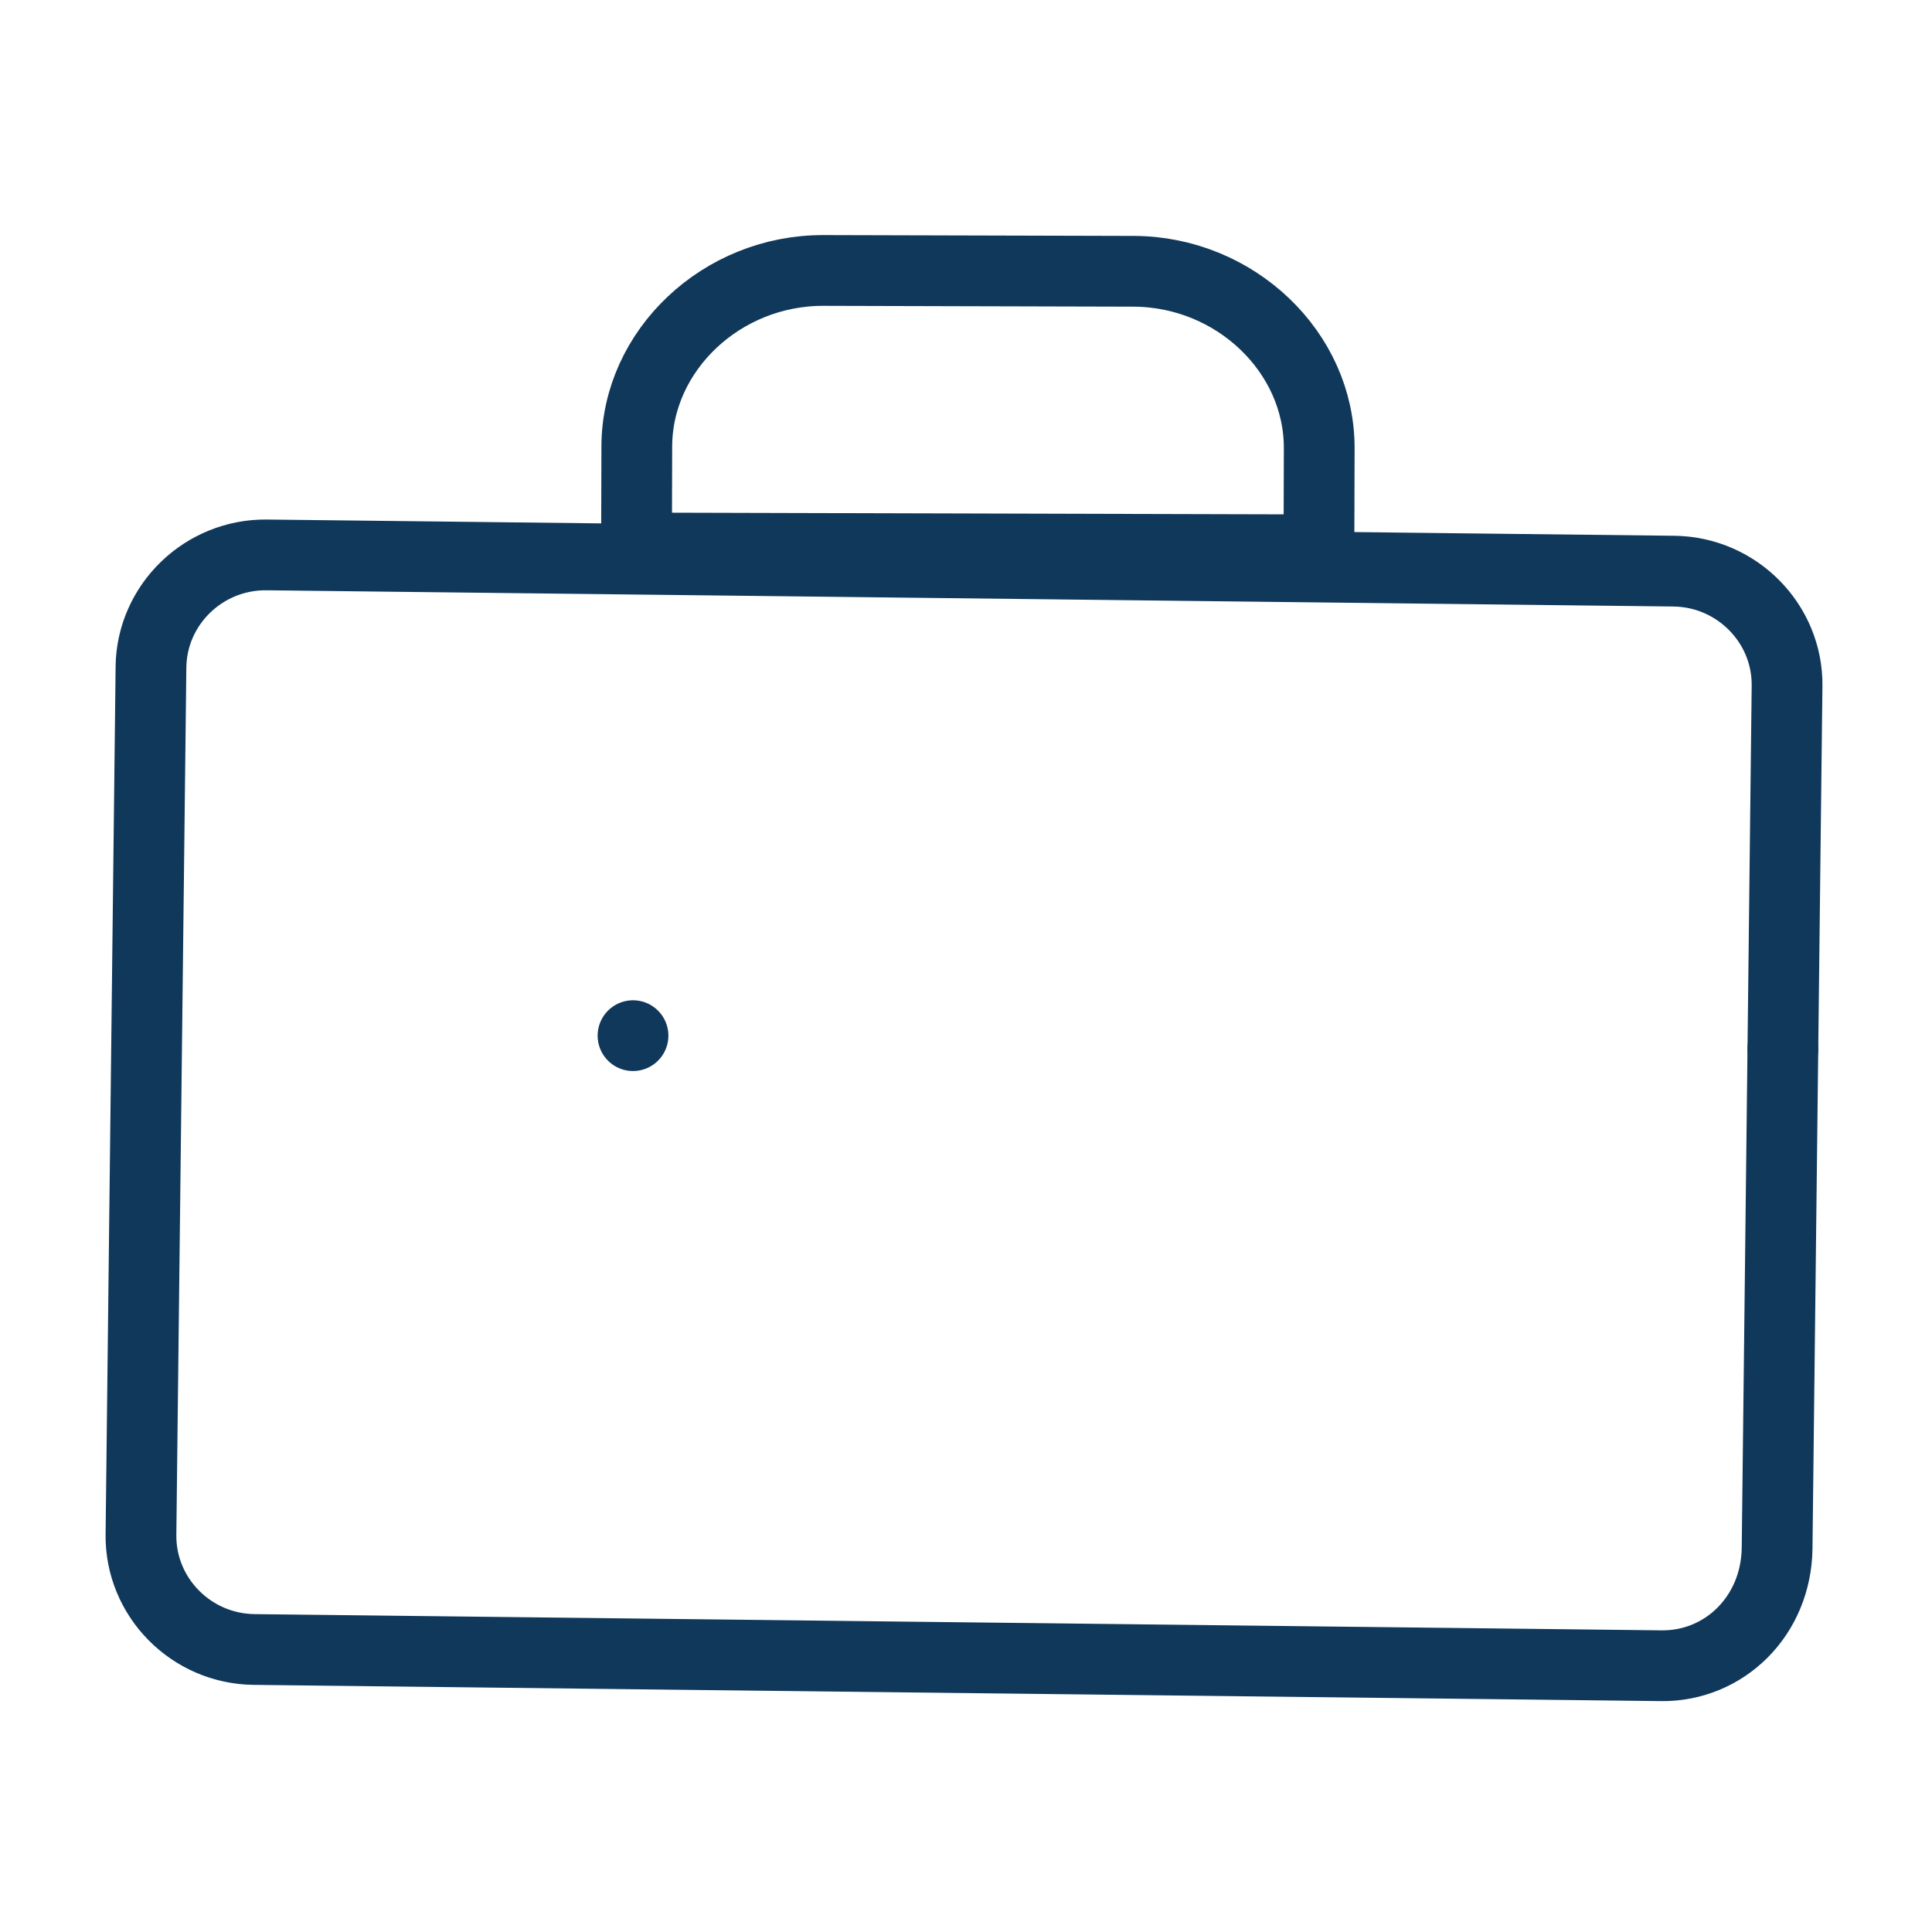 <svg id="edFE4BINbey1" xmlns="http://www.w3.org/2000/svg" xmlns:xlink="http://www.w3.org/1999/xlink" viewBox="0 0 54 54" shape-rendering="geometricPrecision" text-rendering="geometricPrecision">
<style><![CDATA[
#edFE4BINbey2_tr {animation: edFE4BINbey2_tr__tr 3000ms linear infinite normal forwards}@keyframes edFE4BINbey2_tr__tr { 0% {transform: translate(4.257px,7.928px) rotate(0.661deg)} 60% {transform: translate(4.257px,7.928px) rotate(0.661deg)} 63.333% {transform: translate(4.257px,7.928px) rotate(-4.818deg)} 76.667% {transform: translate(4.257px,7.928px) rotate(0.274deg)} 100% {transform: translate(4.257px,7.928px) rotate(0.274deg)}} #edFE4BINbey5 {animation: edFE4BINbey5_s_do 3000ms linear infinite normal forwards}@keyframes edFE4BINbey5_s_do { 0% {stroke-dashoffset: 10.996} 20% {stroke-dashoffset: 10.996} 30% {stroke-dashoffset: 0} 100% {stroke-dashoffset: 0}} #edFE4BINbey6 {animation: edFE4BINbey6_s_do 3000ms linear infinite normal forwards}@keyframes edFE4BINbey6_s_do { 0% {stroke-dashoffset: 11.385} 30% {stroke-dashoffset: 11.385} 40% {stroke-dashoffset: 0} 100% {stroke-dashoffset: 0}} #edFE4BINbey7_ts {animation: edFE4BINbey7_ts__ts 3000ms linear infinite normal forwards}@keyframes edFE4BINbey7_ts__ts { 0% {transform: translate(25.023px,26.455px) scale(0.442,0.442)} 40% {transform: translate(25.023px,26.455px) scale(0.442,0.442)} 56.667% {transform: translate(25.023px,26.455px) scale(0.929,0.929)} 100% {transform: translate(25.023px,26.455px) scale(0.929,0.929)}} #edFE4BINbey7 {animation: edFE4BINbey7_c_o 3000ms linear infinite normal forwards}@keyframes edFE4BINbey7_c_o { 0% {opacity: 0} 33.333% {opacity: 0} 36.667% {opacity: 1} 100% {opacity: 1}} #edFE4BINbey8_tr {animation: edFE4BINbey8_tr__tr 3000ms linear infinite normal forwards}@keyframes edFE4BINbey8_tr__tr { 0% {transform: translate(17.398px,9.531px) rotate(-0.507deg)} 3.333% {transform: translate(17.398px,9.531px) rotate(-25.59deg)} 16.667% {transform: translate(17.398px,9.531px) rotate(0.489deg)} 100% {transform: translate(17.398px,9.531px) rotate(0.489deg)}}
]]></style>
<g id="edFE4BINbey2_tr" transform="translate(4.257,7.928) rotate(0.661)"><g transform="scale(1.236,1.236) translate(-6.43,-9.789)"><g transform="translate(-0-0)"><path d="M35.413,32.295h-31.825C2.164,32.295,1,31.141,1,29.73v-19.624C1,8.696,2.164,7.541,3.587,7.541h31.825C36.836,7.541,38,8.696,38,10.106v19.496c0,1.539-1.164,2.693-2.587,2.693Z" transform="translate(5.5 8.352)" fill="none" stroke="#10385b" stroke-width="1.6" stroke-linecap="round" stroke-linejoin="round" stroke-miterlimit="10" stroke-dasharray="119.063"/><path id="edFE4BINbey5" d="M1,18.316h10.996" transform="translate(5.5 8.352)" fill="none" stroke="#10385b" stroke-width="1.6" stroke-linecap="round" stroke-linejoin="round" stroke-miterlimit="10" stroke-dashoffset="10.996" stroke-dasharray="10.996"/><path id="edFE4BINbey6" d="M26.615,18.316h11.385" transform="translate(5.5 8.352)" fill="none" stroke="#10385b" stroke-width="1.6" stroke-linecap="round" stroke-linejoin="round" stroke-miterlimit="10" stroke-dashoffset="11.385" stroke-dasharray="11.385"/><g id="edFE4BINbey7_ts" transform="translate(25.023,26.455) scale(0.442,0.442)"><path id="edFE4BINbey7" d="M22.217,20.241h-5.434c-.647,0-1.294-.513-1.294-1.283v-1.539c0-.641.517-1.283,1.294-1.283h5.434c.647,0,1.294.513,1.294,1.283v1.539c0,.769-.647,1.283-1.294,1.283Z" transform="translate(-19.523,-18.103)" opacity="0" fill="none" stroke="#1fd4f6" stroke-width="1.6" stroke-linecap="round" stroke-linejoin="round" stroke-miterlimit="10"/></g><g id="edFE4BINbey8_tr" transform="translate(17.398,9.531) rotate(-0.507)"><path d="M27.291,7.287h-15.432v-2.297C11.859,2.814,13.772,1,16.068,1h7.014c2.296,0,4.209,1.814,4.209,3.99v2.297Z" transform="translate(-11.863,-1.178)" fill="none" stroke="#10385b" stroke-width="1.6" stroke-linecap="round" stroke-linejoin="round" stroke-miterlimit="10" stroke-dasharray="39.899"/></g></g></g></g></svg>
